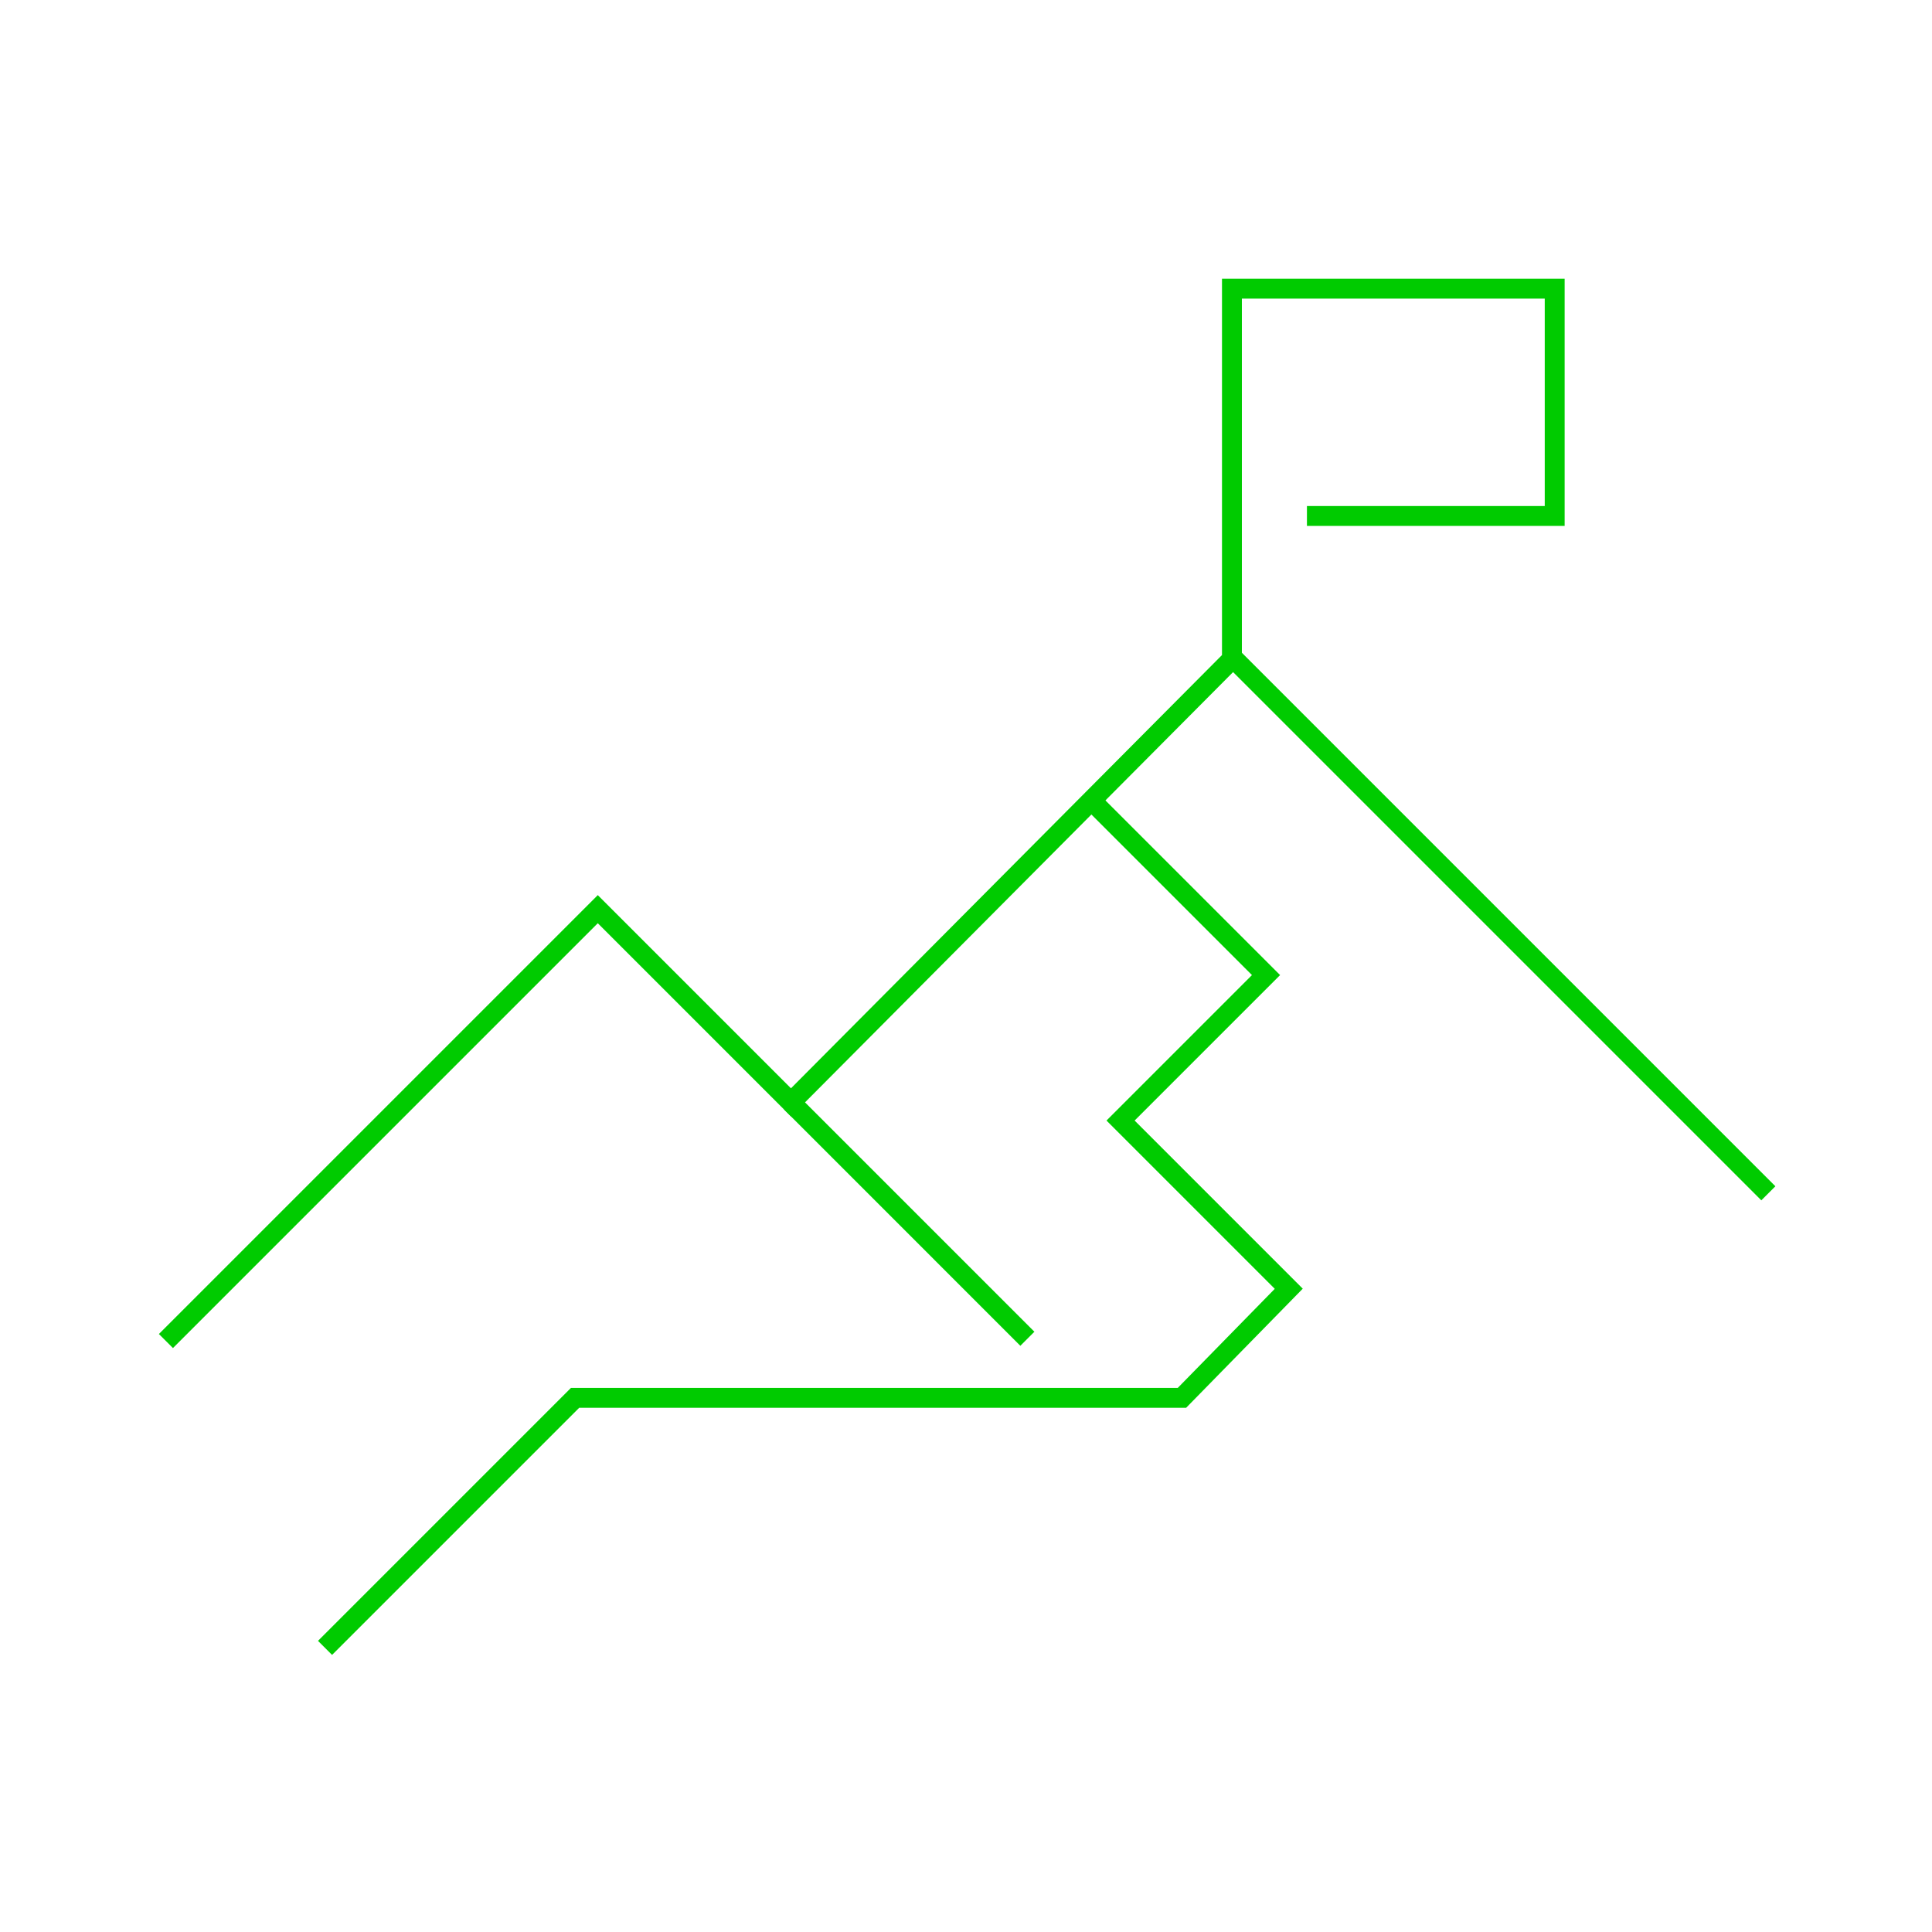 <?xml version="1.0" encoding="utf-8"?>
<!-- Generator: Adobe Illustrator 28.1.0, SVG Export Plug-In . SVG Version: 6.00 Build 0)  -->
<svg version="1.1" id="Layer_1" xmlns="http://www.w3.org/2000/svg" xmlns:xlink="http://www.w3.org/1999/xlink" x="0px" y="0px"
	 viewBox="0 0 85 85" style="enable-background:new 0 0 85 85;" xml:space="preserve">
<style type="text/css">
	.st0{fill:none;stroke:#00CB00;stroke-width:0.875;stroke-miterlimit:10;}
	.st1{fill:#00CB00;stroke:#00CB00;stroke-miterlimit:10;}
	.st2{fill:#00CB00;}
	.st3{fill:none;}
</style>
<g>
	<path id="Path_54_00000167354332327308869060000006909659350998549132_" class="st0" d="M48,35.2l7.7,7.7l-6.4,6.4l7.4,7.4L52,61.5
		H25.3l-11,11"/>
	<path id="Path_54_00000006702252476768123820000013688022913684621492_" class="st0" d="M45.2,58.9L34.8,48.5"/>
	<path id="Path_54_00000142854555997802115500000005823245634724799110_" class="st0" d="M57.5,22.7h10.9v-10H54.2V29L34.8,48.5
		l-8.5-8.5l-19,19"/>
	<path id="Path_54_00000010269337742915704670000018428122811506340995_" class="st0" d="M77.8,52.5L54.2,28.9"/>
</g>
<rect class="st3" width="85" height="85"/>
</svg>
